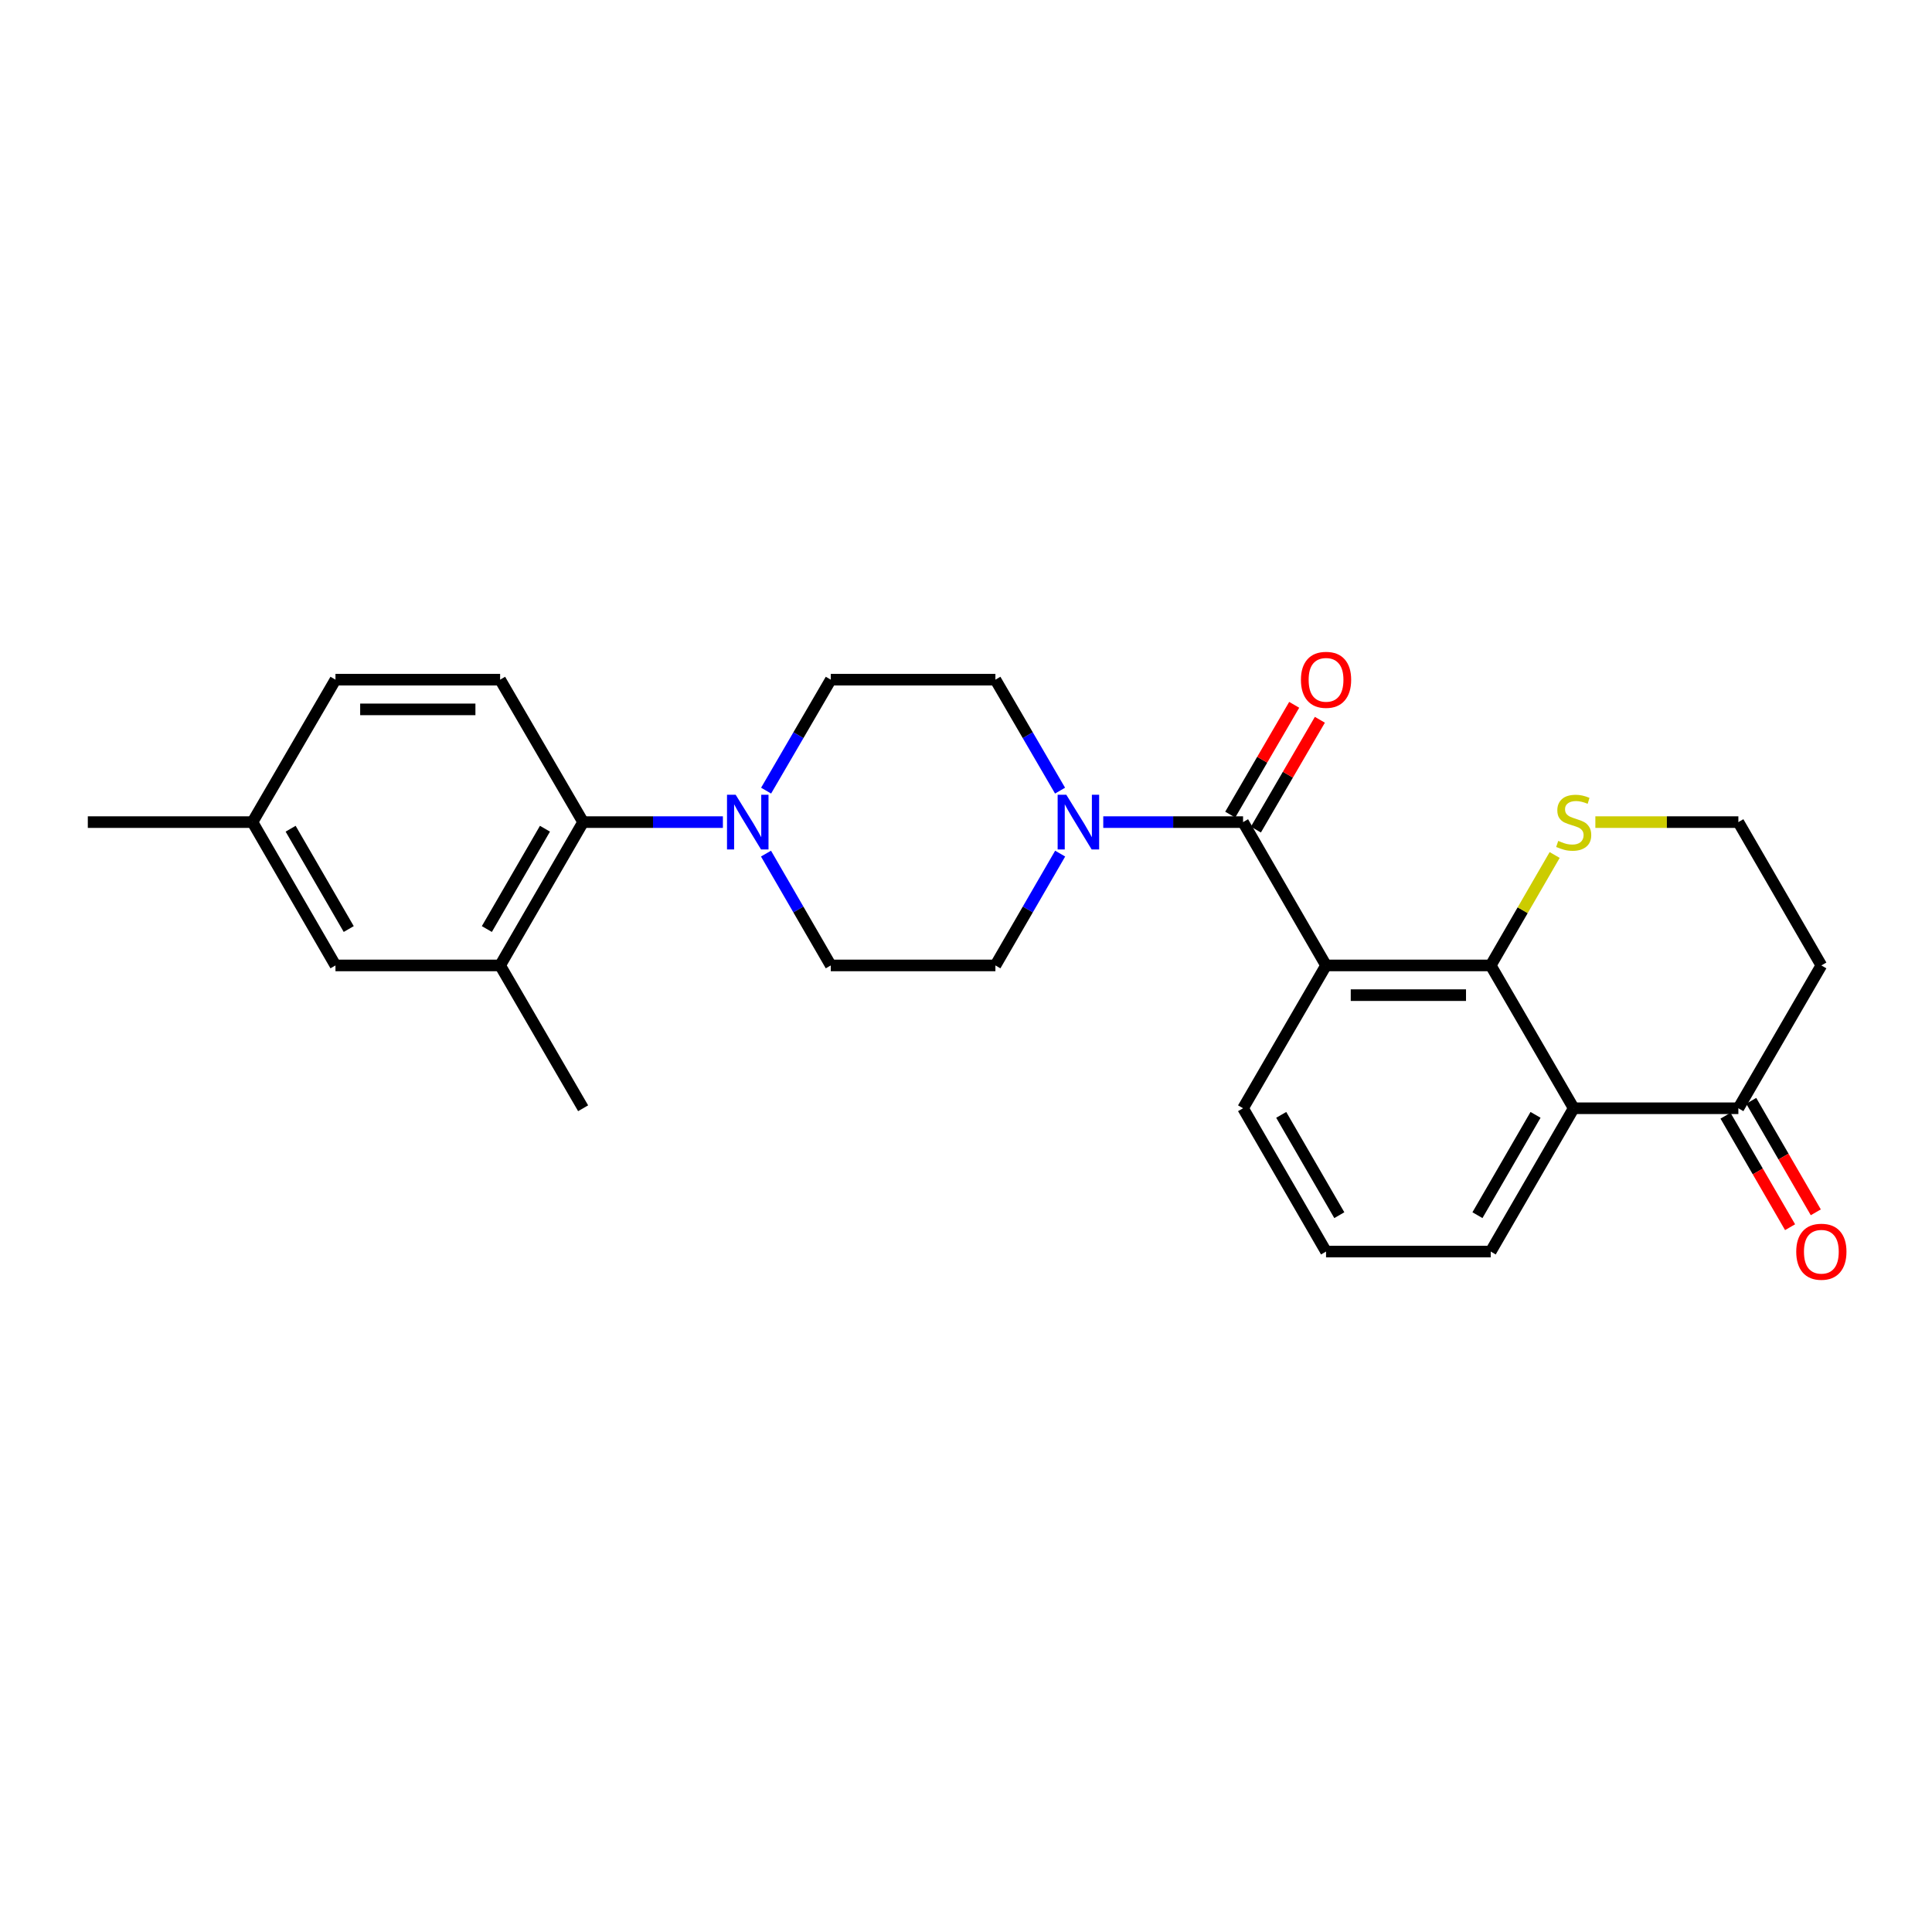 <?xml version='1.0' encoding='iso-8859-1'?>
<svg version='1.1' baseProfile='full'
              xmlns='http://www.w3.org/2000/svg'
                      xmlns:rdkit='http://www.rdkit.org/xml'
                      xmlns:xlink='http://www.w3.org/1999/xlink'
                  xml:space='preserve'
width='1000px' height='1000px' viewBox='0 0 1000 1000'>
<!-- END OF HEADER -->
<rect style='opacity:1.0;fill:#FFFFFF;stroke:none' width='1000' height='1000' x='0' y='0'> </rect>
<path class='bond-0' d='M 686.36,499.706 L 643.407,425.523' style='fill:none;fill-rule:evenodd;stroke:#000000;stroke-width:6px;stroke-linecap:butt;stroke-linejoin:miter;stroke-opacity:1' />
<path class='bond-1' d='M 686.36,499.706 L 771.592,499.706' style='fill:none;fill-rule:evenodd;stroke:#000000;stroke-width:6px;stroke-linecap:butt;stroke-linejoin:miter;stroke-opacity:1' />
<path class='bond-1' d='M 699.145,515.086 L 758.807,515.086' style='fill:none;fill-rule:evenodd;stroke:#000000;stroke-width:6px;stroke-linecap:butt;stroke-linejoin:miter;stroke-opacity:1' />
<path class='bond-17' d='M 686.36,499.706 L 643.407,573.633' style='fill:none;fill-rule:evenodd;stroke:#000000;stroke-width:6px;stroke-linecap:butt;stroke-linejoin:miter;stroke-opacity:1' />
<path class='bond-2' d='M 643.407,425.523 L 607.227,425.523' style='fill:none;fill-rule:evenodd;stroke:#000000;stroke-width:6px;stroke-linecap:butt;stroke-linejoin:miter;stroke-opacity:1' />
<path class='bond-2' d='M 607.227,425.523 L 571.046,425.523' style='fill:none;fill-rule:evenodd;stroke:#0000FF;stroke-width:6px;stroke-linecap:butt;stroke-linejoin:miter;stroke-opacity:1' />
<path class='bond-10' d='M 650.052,429.394 L 666.608,400.975' style='fill:none;fill-rule:evenodd;stroke:#000000;stroke-width:6px;stroke-linecap:butt;stroke-linejoin:miter;stroke-opacity:1' />
<path class='bond-10' d='M 666.608,400.975 L 683.163,372.557' style='fill:none;fill-rule:evenodd;stroke:#FF0000;stroke-width:6px;stroke-linecap:butt;stroke-linejoin:miter;stroke-opacity:1' />
<path class='bond-10' d='M 636.762,421.652 L 653.318,393.233' style='fill:none;fill-rule:evenodd;stroke:#000000;stroke-width:6px;stroke-linecap:butt;stroke-linejoin:miter;stroke-opacity:1' />
<path class='bond-10' d='M 653.318,393.233 L 669.874,364.814' style='fill:none;fill-rule:evenodd;stroke:#FF0000;stroke-width:6px;stroke-linecap:butt;stroke-linejoin:miter;stroke-opacity:1' />
<path class='bond-3' d='M 771.592,499.706 L 814.545,573.633' style='fill:none;fill-rule:evenodd;stroke:#000000;stroke-width:6px;stroke-linecap:butt;stroke-linejoin:miter;stroke-opacity:1' />
<path class='bond-8' d='M 771.592,499.706 L 788.14,471.126' style='fill:none;fill-rule:evenodd;stroke:#000000;stroke-width:6px;stroke-linecap:butt;stroke-linejoin:miter;stroke-opacity:1' />
<path class='bond-8' d='M 788.14,471.126 L 804.688,442.546' style='fill:none;fill-rule:evenodd;stroke:#CCCC00;stroke-width:6px;stroke-linecap:butt;stroke-linejoin:miter;stroke-opacity:1' />
<path class='bond-11' d='M 548.736,441.826 L 531.979,470.766' style='fill:none;fill-rule:evenodd;stroke:#0000FF;stroke-width:6px;stroke-linecap:butt;stroke-linejoin:miter;stroke-opacity:1' />
<path class='bond-11' d='M 531.979,470.766 L 515.222,499.706' style='fill:none;fill-rule:evenodd;stroke:#000000;stroke-width:6px;stroke-linecap:butt;stroke-linejoin:miter;stroke-opacity:1' />
<path class='bond-12' d='M 548.684,409.229 L 531.953,380.511' style='fill:none;fill-rule:evenodd;stroke:#0000FF;stroke-width:6px;stroke-linecap:butt;stroke-linejoin:miter;stroke-opacity:1' />
<path class='bond-12' d='M 531.953,380.511 L 515.222,351.792' style='fill:none;fill-rule:evenodd;stroke:#000000;stroke-width:6px;stroke-linecap:butt;stroke-linejoin:miter;stroke-opacity:1' />
<path class='bond-7' d='M 814.545,573.633 L 899.776,573.633' style='fill:none;fill-rule:evenodd;stroke:#000000;stroke-width:6px;stroke-linecap:butt;stroke-linejoin:miter;stroke-opacity:1' />
<path class='bond-26' d='M 814.545,573.633 L 771.592,647.808' style='fill:none;fill-rule:evenodd;stroke:#000000;stroke-width:6px;stroke-linecap:butt;stroke-linejoin:miter;stroke-opacity:1' />
<path class='bond-26' d='M 794.792,577.052 L 764.725,628.974' style='fill:none;fill-rule:evenodd;stroke:#000000;stroke-width:6px;stroke-linecap:butt;stroke-linejoin:miter;stroke-opacity:1' />
<path class='bond-4' d='M 396.534,409.229 L 413.271,380.511' style='fill:none;fill-rule:evenodd;stroke:#0000FF;stroke-width:6px;stroke-linecap:butt;stroke-linejoin:miter;stroke-opacity:1' />
<path class='bond-4' d='M 413.271,380.511 L 430.008,351.792' style='fill:none;fill-rule:evenodd;stroke:#000000;stroke-width:6px;stroke-linecap:butt;stroke-linejoin:miter;stroke-opacity:1' />
<path class='bond-5' d='M 374.168,425.523 L 337.996,425.523' style='fill:none;fill-rule:evenodd;stroke:#0000FF;stroke-width:6px;stroke-linecap:butt;stroke-linejoin:miter;stroke-opacity:1' />
<path class='bond-5' d='M 337.996,425.523 L 301.824,425.523' style='fill:none;fill-rule:evenodd;stroke:#000000;stroke-width:6px;stroke-linecap:butt;stroke-linejoin:miter;stroke-opacity:1' />
<path class='bond-28' d='M 396.481,441.826 L 413.245,470.766' style='fill:none;fill-rule:evenodd;stroke:#0000FF;stroke-width:6px;stroke-linecap:butt;stroke-linejoin:miter;stroke-opacity:1' />
<path class='bond-28' d='M 413.245,470.766 L 430.008,499.706' style='fill:none;fill-rule:evenodd;stroke:#000000;stroke-width:6px;stroke-linecap:butt;stroke-linejoin:miter;stroke-opacity:1' />
<path class='bond-6' d='M 301.824,425.523 L 258.862,499.706' style='fill:none;fill-rule:evenodd;stroke:#000000;stroke-width:6px;stroke-linecap:butt;stroke-linejoin:miter;stroke-opacity:1' />
<path class='bond-6' d='M 282.07,428.942 L 251.997,480.871' style='fill:none;fill-rule:evenodd;stroke:#000000;stroke-width:6px;stroke-linecap:butt;stroke-linejoin:miter;stroke-opacity:1' />
<path class='bond-9' d='M 301.824,425.523 L 258.862,351.792' style='fill:none;fill-rule:evenodd;stroke:#000000;stroke-width:6px;stroke-linecap:butt;stroke-linejoin:miter;stroke-opacity:1' />
<path class='bond-15' d='M 258.862,499.706 L 173.639,499.706' style='fill:none;fill-rule:evenodd;stroke:#000000;stroke-width:6px;stroke-linecap:butt;stroke-linejoin:miter;stroke-opacity:1' />
<path class='bond-24' d='M 258.862,499.706 L 301.824,573.633' style='fill:none;fill-rule:evenodd;stroke:#000000;stroke-width:6px;stroke-linecap:butt;stroke-linejoin:miter;stroke-opacity:1' />
<path class='bond-16' d='M 893.121,577.487 L 909.831,606.343' style='fill:none;fill-rule:evenodd;stroke:#000000;stroke-width:6px;stroke-linecap:butt;stroke-linejoin:miter;stroke-opacity:1' />
<path class='bond-16' d='M 909.831,606.343 L 926.541,635.199' style='fill:none;fill-rule:evenodd;stroke:#FF0000;stroke-width:6px;stroke-linecap:butt;stroke-linejoin:miter;stroke-opacity:1' />
<path class='bond-16' d='M 906.431,569.779 L 923.141,598.635' style='fill:none;fill-rule:evenodd;stroke:#000000;stroke-width:6px;stroke-linecap:butt;stroke-linejoin:miter;stroke-opacity:1' />
<path class='bond-16' d='M 923.141,598.635 L 939.851,627.491' style='fill:none;fill-rule:evenodd;stroke:#FF0000;stroke-width:6px;stroke-linecap:butt;stroke-linejoin:miter;stroke-opacity:1' />
<path class='bond-27' d='M 899.776,573.633 L 942.729,499.706' style='fill:none;fill-rule:evenodd;stroke:#000000;stroke-width:6px;stroke-linecap:butt;stroke-linejoin:miter;stroke-opacity:1' />
<path class='bond-19' d='M 825.755,425.523 L 862.766,425.523' style='fill:none;fill-rule:evenodd;stroke:#CCCC00;stroke-width:6px;stroke-linecap:butt;stroke-linejoin:miter;stroke-opacity:1' />
<path class='bond-19' d='M 862.766,425.523 L 899.776,425.523' style='fill:none;fill-rule:evenodd;stroke:#000000;stroke-width:6px;stroke-linecap:butt;stroke-linejoin:miter;stroke-opacity:1' />
<path class='bond-20' d='M 258.862,351.792 L 173.639,351.792' style='fill:none;fill-rule:evenodd;stroke:#000000;stroke-width:6px;stroke-linecap:butt;stroke-linejoin:miter;stroke-opacity:1' />
<path class='bond-20' d='M 246.078,367.172 L 186.423,367.172' style='fill:none;fill-rule:evenodd;stroke:#000000;stroke-width:6px;stroke-linecap:butt;stroke-linejoin:miter;stroke-opacity:1' />
<path class='bond-13' d='M 515.222,499.706 L 430.008,499.706' style='fill:none;fill-rule:evenodd;stroke:#000000;stroke-width:6px;stroke-linecap:butt;stroke-linejoin:miter;stroke-opacity:1' />
<path class='bond-14' d='M 515.222,351.792 L 430.008,351.792' style='fill:none;fill-rule:evenodd;stroke:#000000;stroke-width:6px;stroke-linecap:butt;stroke-linejoin:miter;stroke-opacity:1' />
<path class='bond-29' d='M 173.639,499.706 L 130.677,425.523' style='fill:none;fill-rule:evenodd;stroke:#000000;stroke-width:6px;stroke-linecap:butt;stroke-linejoin:miter;stroke-opacity:1' />
<path class='bond-29' d='M 180.504,480.871 L 150.431,428.942' style='fill:none;fill-rule:evenodd;stroke:#000000;stroke-width:6px;stroke-linecap:butt;stroke-linejoin:miter;stroke-opacity:1' />
<path class='bond-23' d='M 643.407,573.633 L 686.36,647.808' style='fill:none;fill-rule:evenodd;stroke:#000000;stroke-width:6px;stroke-linecap:butt;stroke-linejoin:miter;stroke-opacity:1' />
<path class='bond-23' d='M 663.16,577.052 L 693.227,628.974' style='fill:none;fill-rule:evenodd;stroke:#000000;stroke-width:6px;stroke-linecap:butt;stroke-linejoin:miter;stroke-opacity:1' />
<path class='bond-18' d='M 942.729,499.706 L 899.776,425.523' style='fill:none;fill-rule:evenodd;stroke:#000000;stroke-width:6px;stroke-linecap:butt;stroke-linejoin:miter;stroke-opacity:1' />
<path class='bond-21' d='M 173.639,351.792 L 130.677,425.523' style='fill:none;fill-rule:evenodd;stroke:#000000;stroke-width:6px;stroke-linecap:butt;stroke-linejoin:miter;stroke-opacity:1' />
<path class='bond-25' d='M 130.677,425.523 L 45.455,425.523' style='fill:none;fill-rule:evenodd;stroke:#000000;stroke-width:6px;stroke-linecap:butt;stroke-linejoin:miter;stroke-opacity:1' />
<path class='bond-22' d='M 771.592,647.808 L 686.36,647.808' style='fill:none;fill-rule:evenodd;stroke:#000000;stroke-width:6px;stroke-linecap:butt;stroke-linejoin:miter;stroke-opacity:1' />
<path  class='atom-3' d='M 551.916 411.363
L 561.196 426.363
Q 562.116 427.843, 563.596 430.523
Q 565.076 433.203, 565.156 433.363
L 565.156 411.363
L 568.916 411.363
L 568.916 439.683
L 565.036 439.683
L 555.076 423.283
Q 553.916 421.363, 552.676 419.163
Q 551.476 416.963, 551.116 416.283
L 551.116 439.683
L 547.436 439.683
L 547.436 411.363
L 551.916 411.363
' fill='#0000FF'/>
<path  class='atom-5' d='M 380.778 411.363
L 390.058 426.363
Q 390.978 427.843, 392.458 430.523
Q 393.938 433.203, 394.018 433.363
L 394.018 411.363
L 397.778 411.363
L 397.778 439.683
L 393.898 439.683
L 383.938 423.283
Q 382.778 421.363, 381.538 419.163
Q 380.338 416.963, 379.978 416.283
L 379.978 439.683
L 376.298 439.683
L 376.298 411.363
L 380.778 411.363
' fill='#0000FF'/>
<path  class='atom-9' d='M 806.545 435.243
Q 806.865 435.363, 808.185 435.923
Q 809.505 436.483, 810.945 436.843
Q 812.425 437.163, 813.865 437.163
Q 816.545 437.163, 818.105 435.883
Q 819.665 434.563, 819.665 432.283
Q 819.665 430.723, 818.865 429.763
Q 818.105 428.803, 816.905 428.283
Q 815.705 427.763, 813.705 427.163
Q 811.185 426.403, 809.665 425.683
Q 808.185 424.963, 807.105 423.443
Q 806.065 421.923, 806.065 419.363
Q 806.065 415.803, 808.465 413.603
Q 810.905 411.403, 815.705 411.403
Q 818.985 411.403, 822.705 412.963
L 821.785 416.043
Q 818.385 414.643, 815.825 414.643
Q 813.065 414.643, 811.545 415.803
Q 810.025 416.923, 810.065 418.883
Q 810.065 420.403, 810.825 421.323
Q 811.625 422.243, 812.745 422.763
Q 813.905 423.283, 815.825 423.883
Q 818.385 424.683, 819.905 425.483
Q 821.425 426.283, 822.505 427.923
Q 823.625 429.523, 823.625 432.283
Q 823.625 436.203, 820.985 438.323
Q 818.385 440.403, 814.025 440.403
Q 811.505 440.403, 809.585 439.843
Q 807.705 439.323, 805.465 438.403
L 806.545 435.243
' fill='#CCCC00'/>
<path  class='atom-11' d='M 673.36 351.872
Q 673.36 345.072, 676.72 341.272
Q 680.08 337.472, 686.36 337.472
Q 692.64 337.472, 696 341.272
Q 699.36 345.072, 699.36 351.872
Q 699.36 358.752, 695.96 362.672
Q 692.56 366.552, 686.36 366.552
Q 680.12 366.552, 676.72 362.672
Q 673.36 358.792, 673.36 351.872
M 686.36 363.352
Q 690.68 363.352, 693 360.472
Q 695.36 357.552, 695.36 351.872
Q 695.36 346.312, 693 343.512
Q 690.68 340.672, 686.36 340.672
Q 682.04 340.672, 679.68 343.472
Q 677.36 346.272, 677.36 351.872
Q 677.36 357.592, 679.68 360.472
Q 682.04 363.352, 686.36 363.352
' fill='#FF0000'/>
<path  class='atom-17' d='M 929.729 647.888
Q 929.729 641.088, 933.089 637.288
Q 936.449 633.488, 942.729 633.488
Q 949.009 633.488, 952.369 637.288
Q 955.729 641.088, 955.729 647.888
Q 955.729 654.768, 952.329 658.688
Q 948.929 662.568, 942.729 662.568
Q 936.489 662.568, 933.089 658.688
Q 929.729 654.808, 929.729 647.888
M 942.729 659.368
Q 947.049 659.368, 949.369 656.488
Q 951.729 653.568, 951.729 647.888
Q 951.729 642.328, 949.369 639.528
Q 947.049 636.688, 942.729 636.688
Q 938.409 636.688, 936.049 639.488
Q 933.729 642.288, 933.729 647.888
Q 933.729 653.608, 936.049 656.488
Q 938.409 659.368, 942.729 659.368
' fill='#FF0000'/>
</svg>
